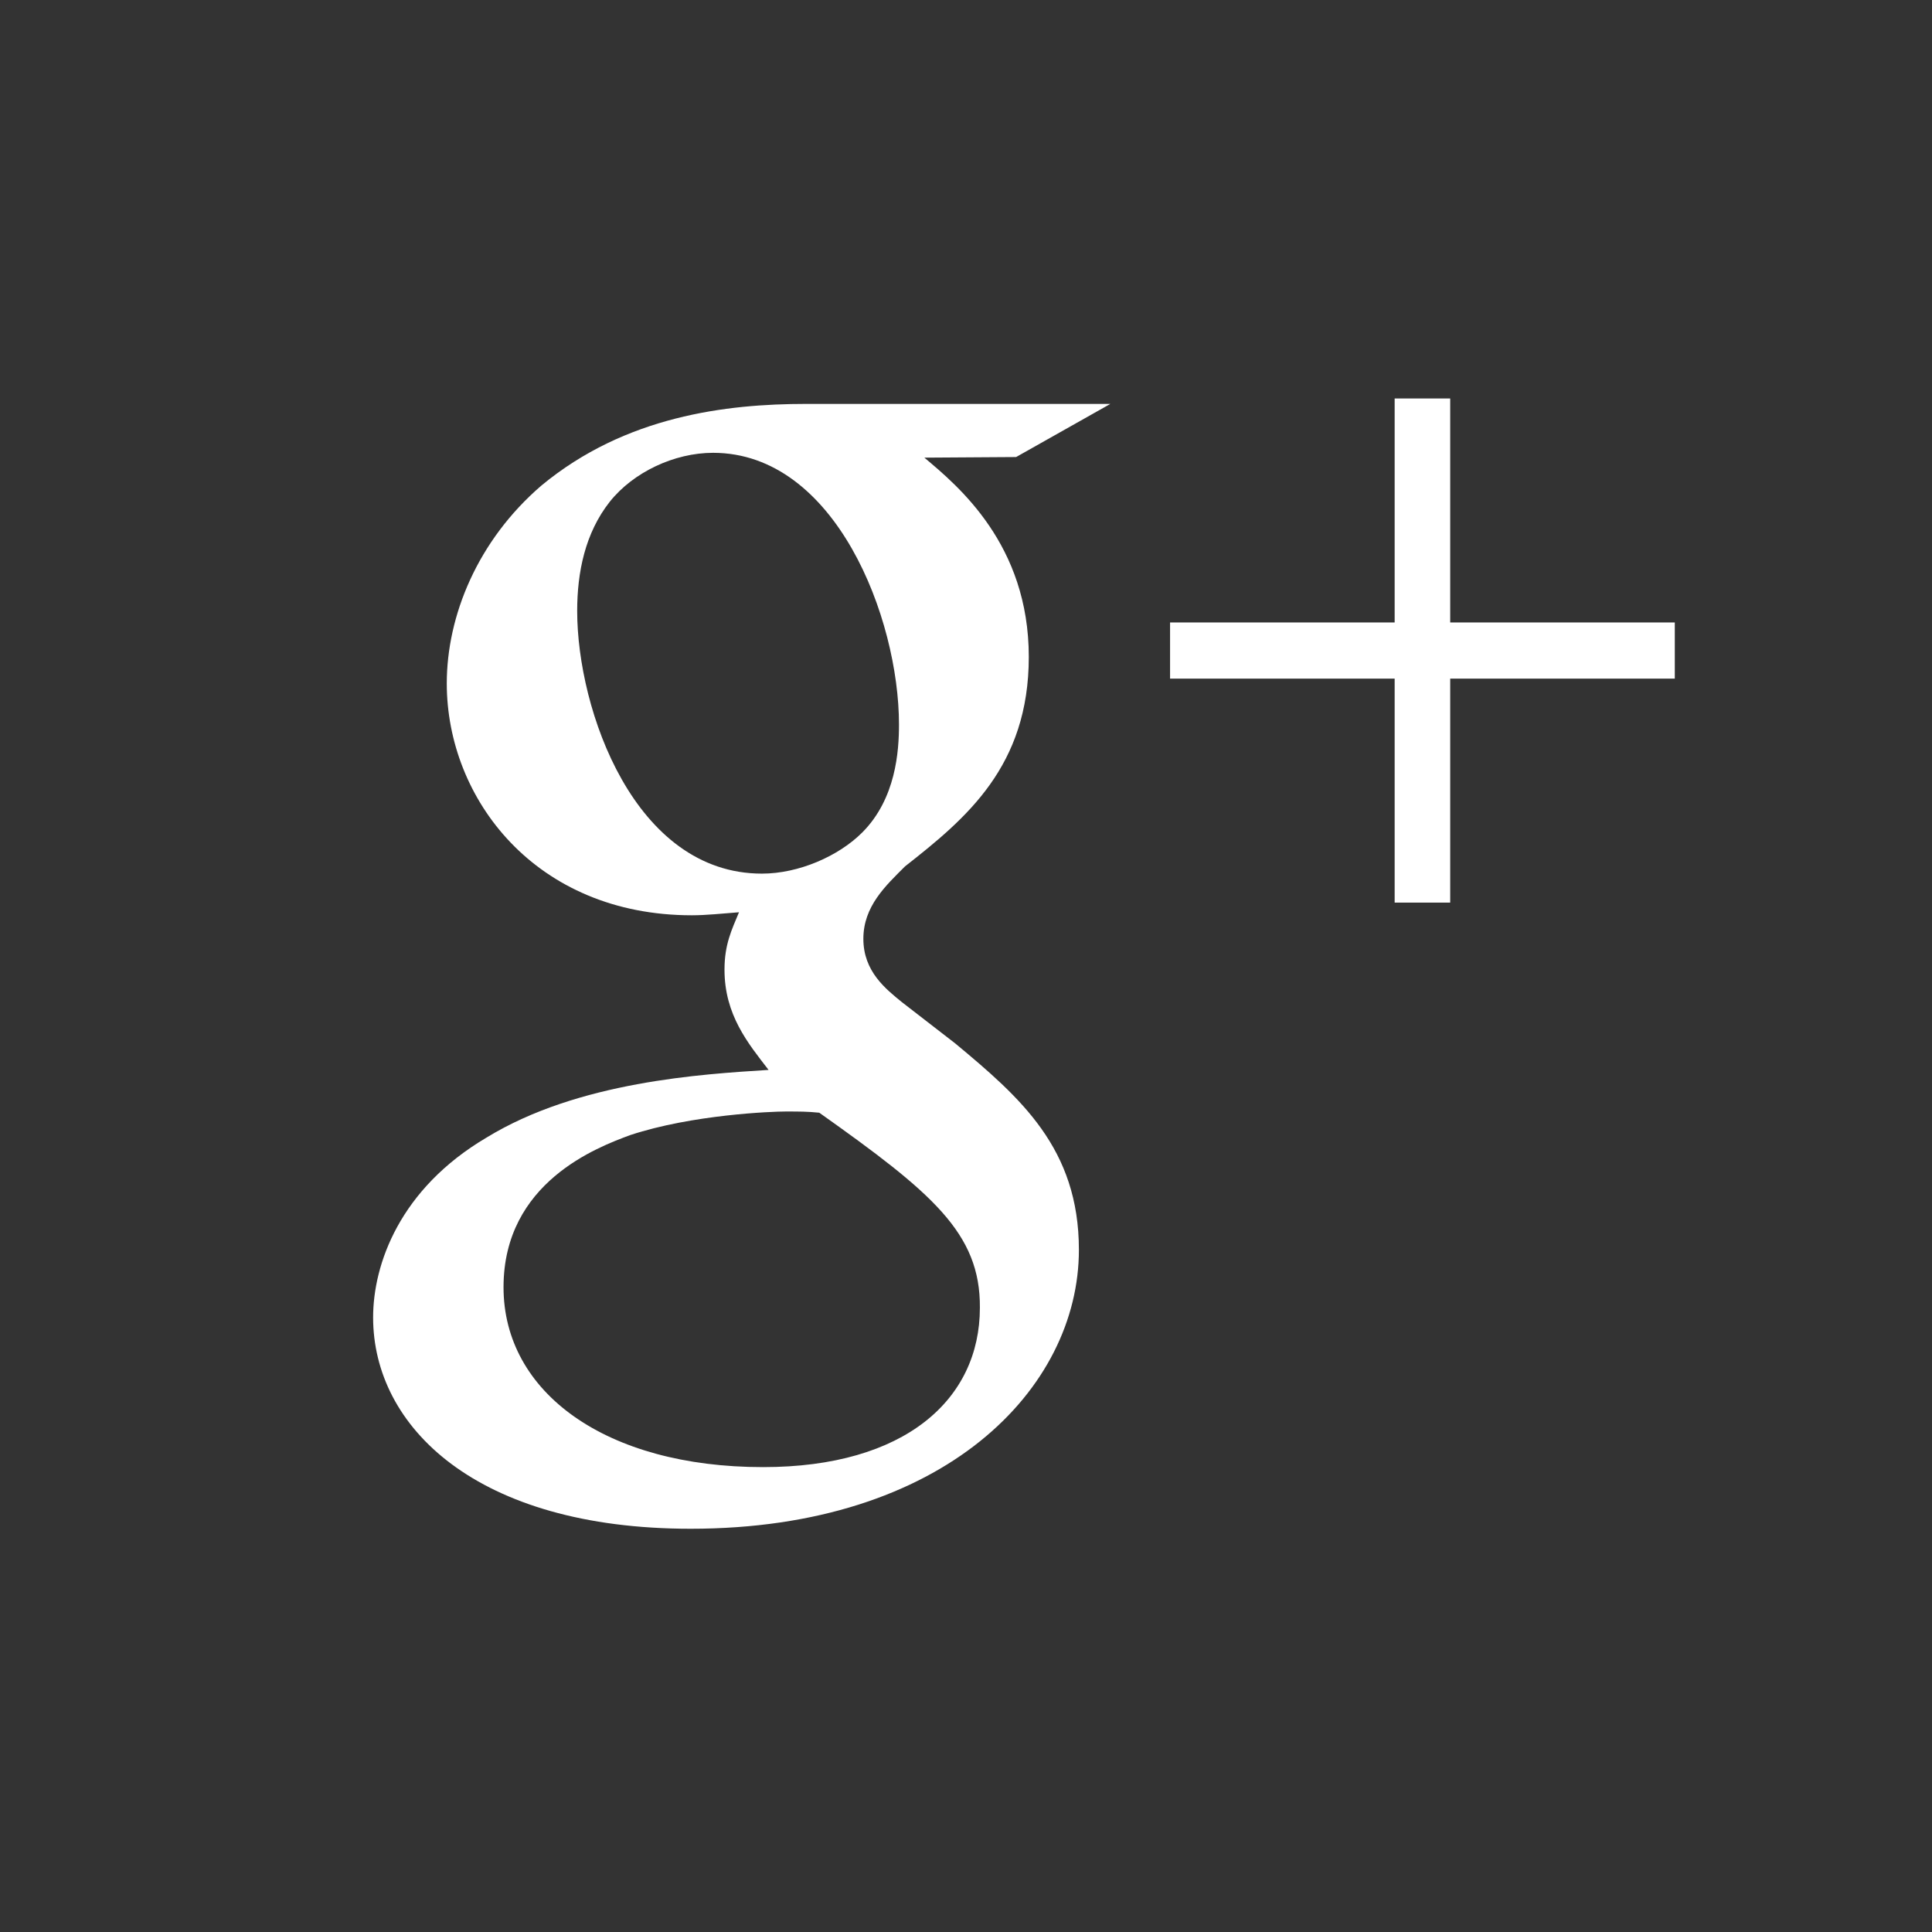 <svg xmlns="http://www.w3.org/2000/svg" width="32" height="32" viewBox="0 0 32 32"><rect x="0" y="0" width="32" height="32" fill="#333333" stroke="none"/><g fill="#fff"><path d="M15.31 7.58c.56.47 1.73 1.44 1.73 3.3 0 1.81-1.03 2.67-2.05 3.47-.32.32-.69.66-.69 1.2s.37.83.64 1.05l.88.681c1.081.899 2.05 1.739 2.05 3.42 0 2.3-2.23 4.62-6.43 4.62-3.55 0-5.26-1.69-5.26-3.5 0-.881.44-2.131 1.88-2.98 1.52-.93 3.57-1.05 4.67-1.12-.34-.441-.73-.91-.73-1.661 0-.42.12-.66.24-.95-.27.02-.54.05-.78.05-2.59 0-4.06-1.93-4.06-3.84 0-1.12.51-2.37 1.57-3.28 1.39-1.15 3.06-1.35 4.38-1.35h5.041l-1.561.88-1.52.01zm-1.74 10.85c-.2-.02-.32-.02-.56-.02-.22 0-1.54.05-2.57.39-.54.2-2.1.78-2.1 2.521s1.69 2.979 4.3 2.979c2.35 0 3.59-1.12 3.59-2.64.01-1.24-.8-1.91-2.66-3.23m.71-4.64c.56-.56.61-1.35.61-1.79 0-1.76-1.05-4.5-3.08-4.5-.64 0-1.32.32-1.71.81-.41.52-.54 1.17-.54 1.81 0 1.64.95 4.35 3.06 4.35.61 0 1.27-.29 1.66-.68"/><path d="M27.74 10.31h-3.72v-3.71h-.92v3.71h-3.72v.93h3.72v3.71h.92v-3.71h3.72z"/></g></svg>